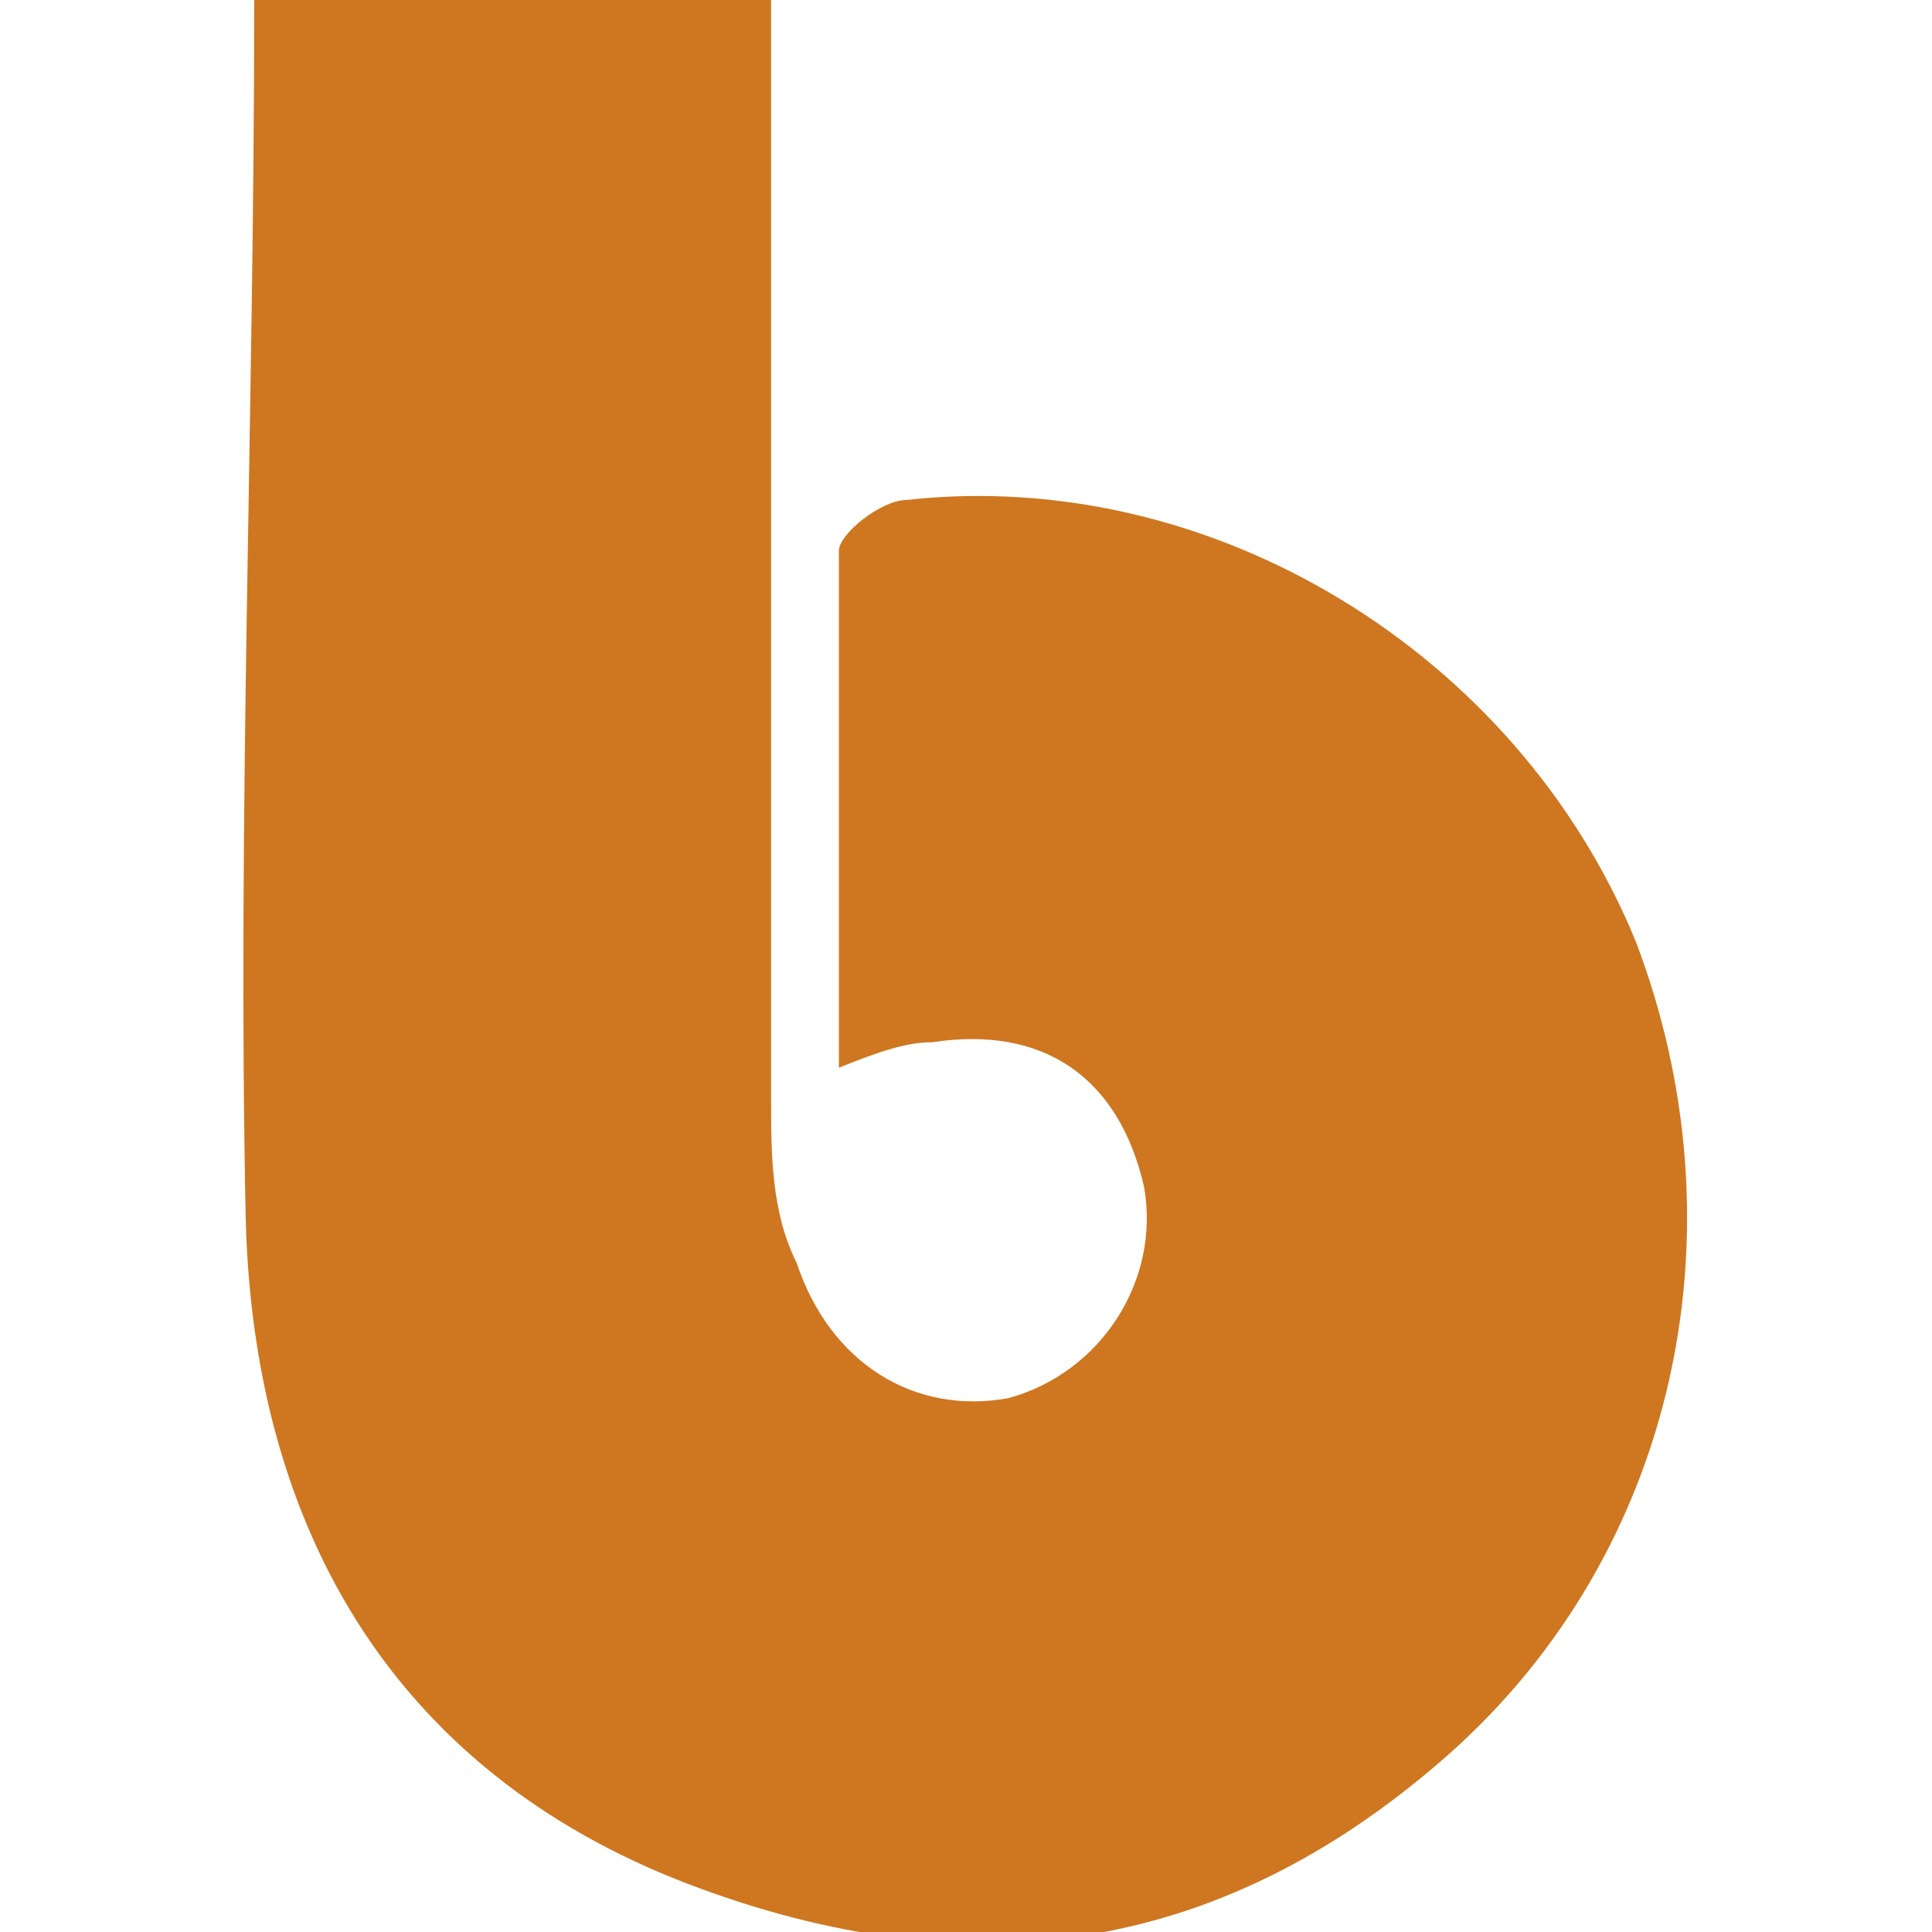 <svg xmlns="http://www.w3.org/2000/svg" id="Livello_1" data-name="Livello 1" width="8.1mm" height="8.1mm" viewBox="0 0 22.8 22.8"><defs><style>      .cls-1 {        fill: #ce7720;        stroke-width: 0px;      }    </style></defs><g id="Livello_2" data-name="Livello 2"><g id="Livello_1-2" data-name="Livello 1-2"><path class="cls-1" d="M2.9,0h6.2v13c0,.6,0,1.3.3,1.9.4,1.2,1.4,1.8,2.5,1.6,1.1-.3,1.8-1.4,1.6-2.5-.3-1.3-1.2-1.9-2.5-1.7-.3,0-.6.1-1.1.3v-6.1c0-.2.5-.6.8-.6,3.6-.4,7.2,1.8,8.6,5.2,1.3,3.4.5,7.2-2.2,9.6-2.6,2.3-5.5,2.8-8.8,1.6-3.6-1.3-5.3-4.2-5.4-7.9C2.8,9.6,3,4.9,3,0h0Z"></path></g></g><g id="Livello_2-2" data-name="Livello 2"><g id="Livello_1-2-2" data-name="Livello 1-2"><path class="cls-1" d="M-175.7-26.6h13.5V1.6c0,1.4.2,2.8.6,4.1.8,2.7,3,4,5.5,3.4,2.4-.6,3.9-3,3.5-5.5C-153.2.8-155.2-.5-158.1,0c-.6.1-1.3.3-2.4.6v-13.3c0-.5,1.1-1.3,1.8-1.4,7.7-.9,15.5,3.8,18.6,11.3,2.9,7.3,1,15.5-4.8,20.8-5.7,4.9-12,6.1-19,3.5-7.8-2.9-11.5-9.2-11.7-17.2-.4-10.2,0-20.4,0-30.9h-.1Z"></path><path class="cls-1" d="M-58.9,22.1h-11.2c-1.9,0-2.1-1.1-2.1-2.5v-11.4c0-1.5-.2-3-.4-4.5-.6-3.1-2.4-4.3-5.3-3.8-2.3.5-3.9,2.6-3.8,5,.2,2.6,2.4,4.5,5,4.3h.2c.8,0,1.5-.2,2.7-.4v12.1c0,.6-1.3,1.7-2.1,1.8-9.3,1-18.5-6.9-19.3-16.1-1-12,8-20.2,16.6-20.7,12.2-.7,19.5,5.9,19.9,18.1.1,5.9,0,11.8,0,18.1h-.2Z"></path><path class="cls-1" d="M-116.7-14.2c10.1.1,18.2,8.3,18.1,18.4,0,10-8.3,18.5-18.1,18.5-10.3,0-18.7-8.1-18.8-18.3v-.4c0-10.3,8.1-18.2,18.9-18.2h0ZM-112.4,4.5c.2-2.6-1.7-4.9-4.3-5.1-2.6-.3-4.8,1.6-5.1,4.1v.2c-.3,2.7,1.6,5.2,4.3,5.5,2.7.3,4.8-1.7,5.1-4.7Z"></path><path class="cls-1" d="M-187.1-26.7h8.7c.4,0,.8.6,1.2,1-.4.3-.8.9-1.2.9h-6.4c0,1.5-.2,2.6-.2,3.7V17.9c0,4.1,1.7,5.8,5.8,5.8H-54.7c3.1,0,5-1.8,5-4.9V-19.6c0-3.4-2-5-6-5h-102.6c-.8-.2-1.6-.5-2.4-1,.8-.5,1.6-.8,2.5-1H-55.9c5.9,0,8.3,2.5,8.3,8.4V17.8c0,6.1-2.1,8.1-8.2,8.1h-124.6c-3.9,0-6.7-2.6-6.7-6.5,0-15.2,0-30.4,0-46.1Z"></path></g></g><rect class="cls-1" x="22.8" y="22.8" width="0" height="0"></rect><rect class="cls-1" x="22.8" y="0" width="0" height="0"></rect><rect class="cls-1" x="0" y="0" width="0" height="0"></rect><rect class="cls-1" x="0" y="22.8" width="0" height="0"></rect></svg>